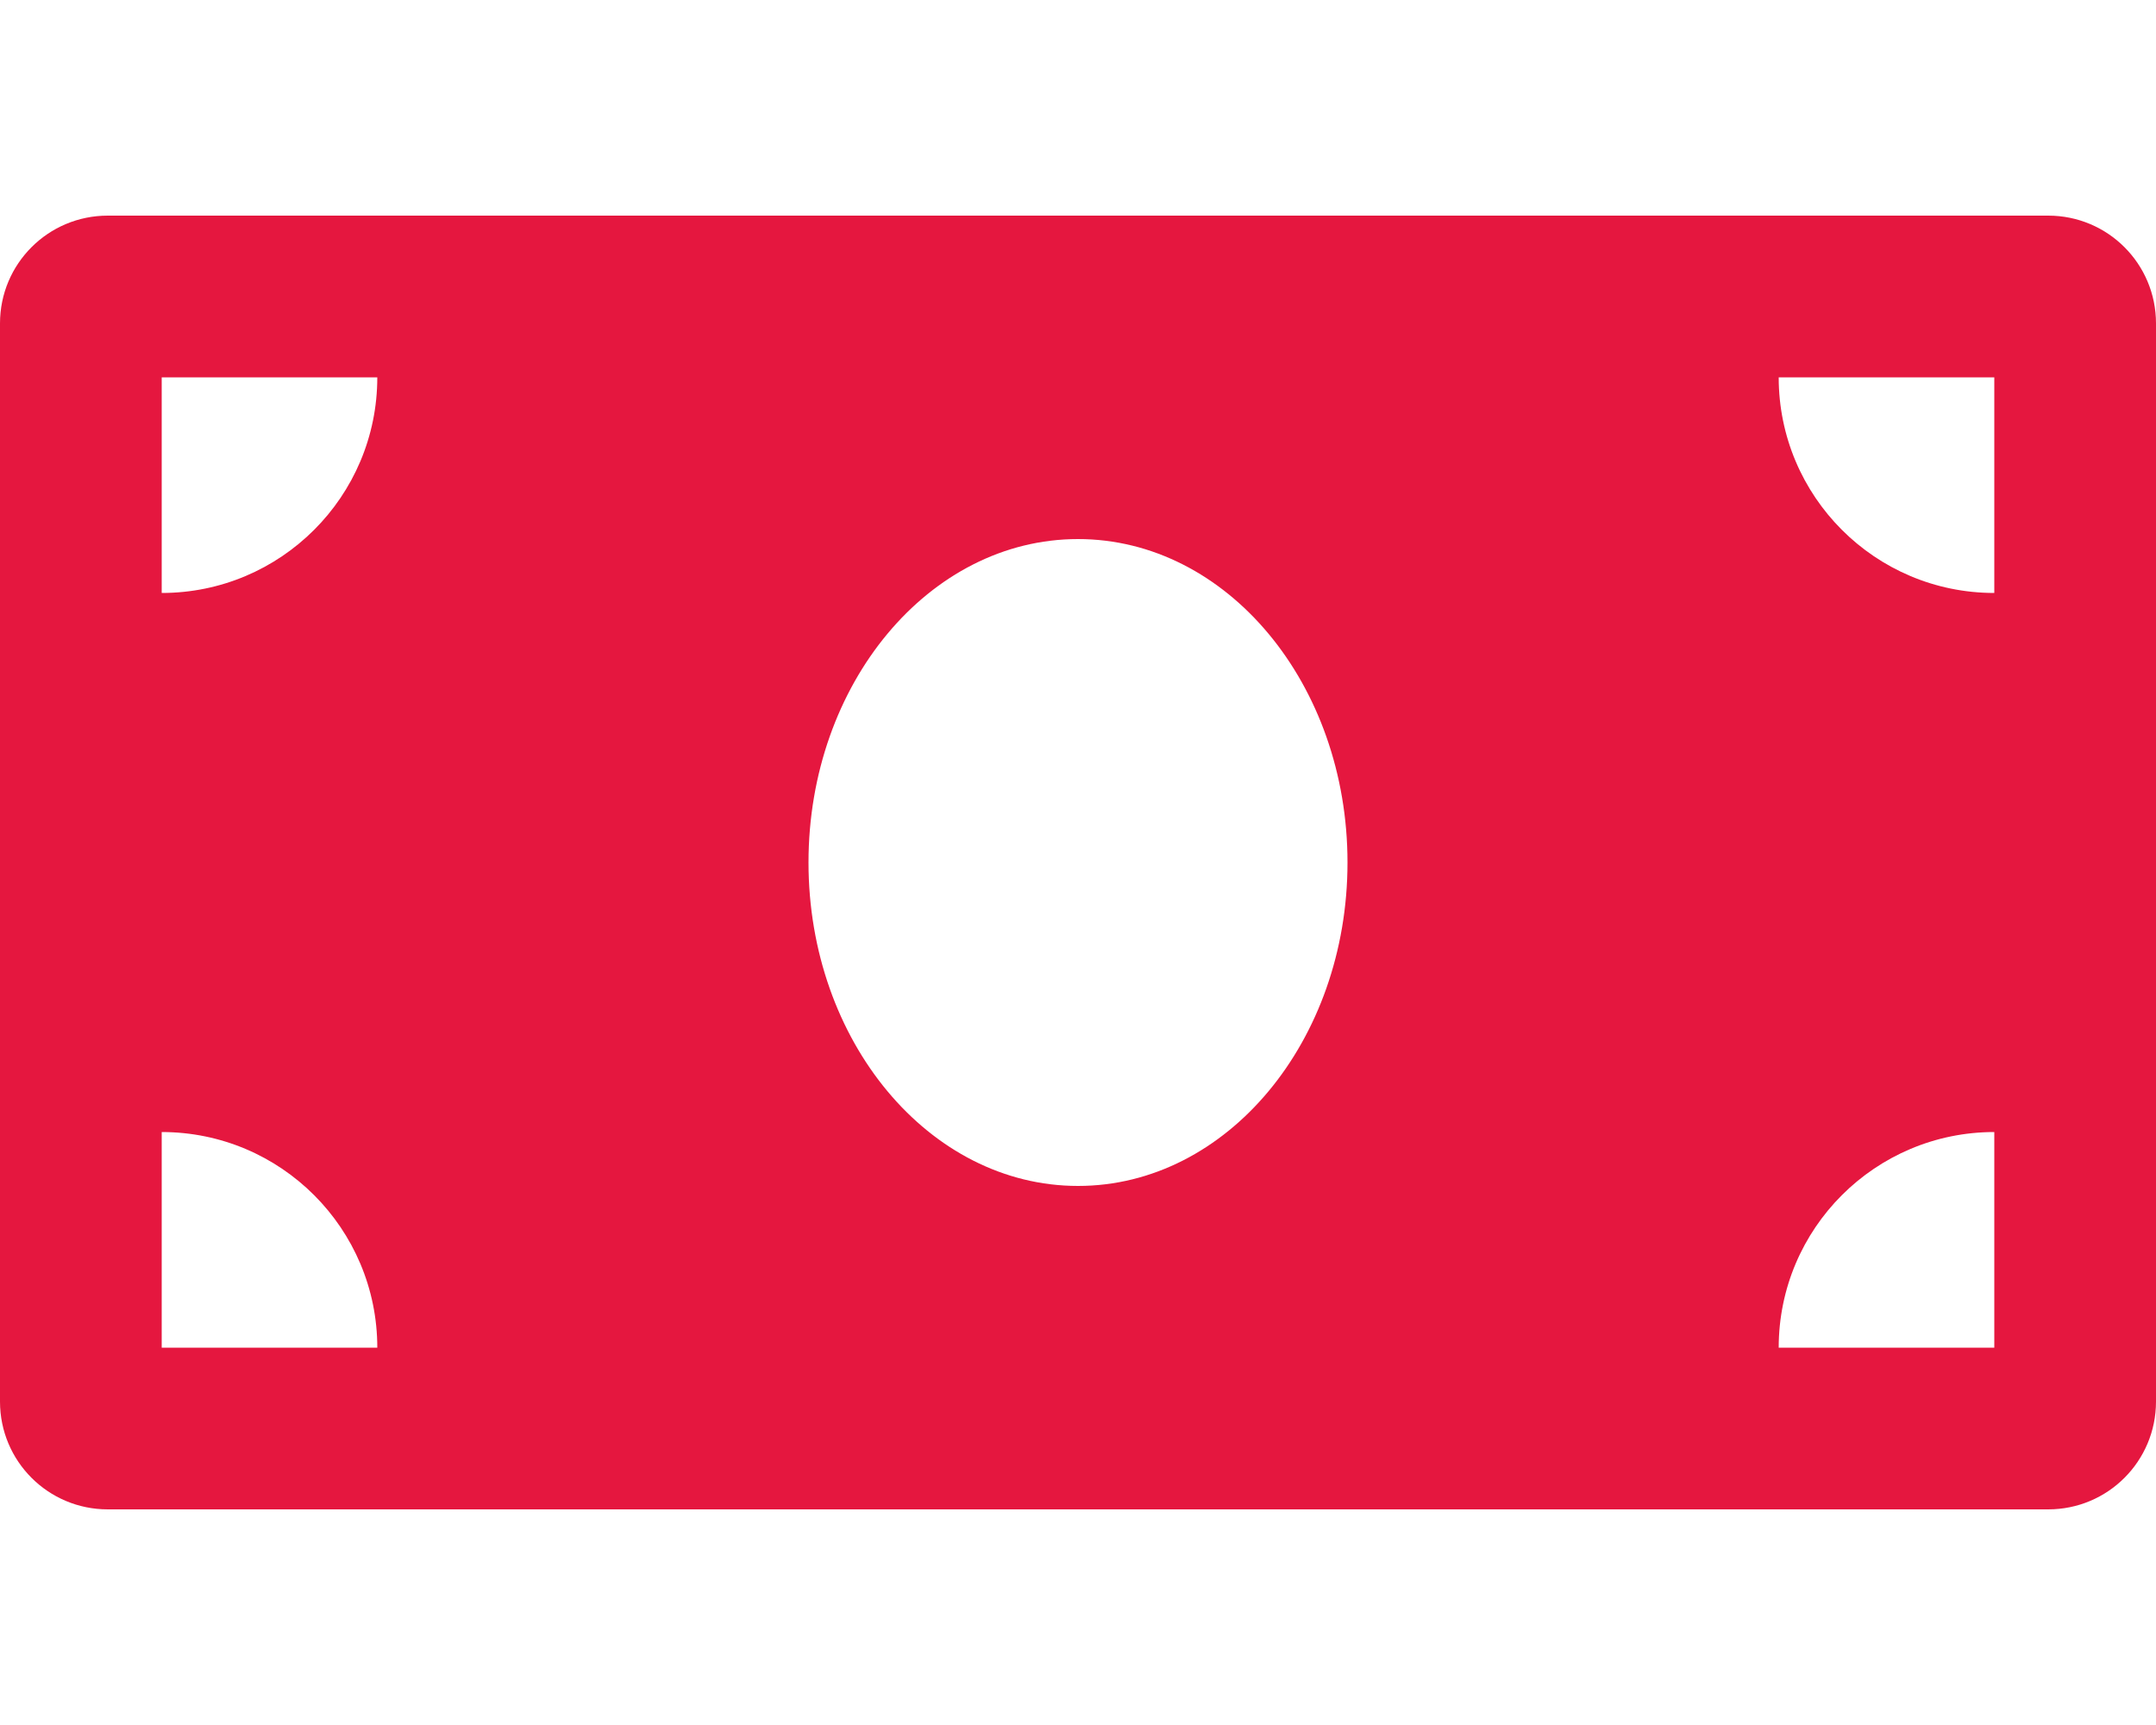 <svg xmlns="http://www.w3.org/2000/svg" viewBox="0 0 640 512"><!--!Font Awesome Free 6.5.2 by @fontawesome - https://fontawesome.com License - https://fontawesome.com/license/free Copyright 2024 Fonticons, Inc.--><path fill="#e5173f" d="M608 64H32C14.3 64 0 78.3 0 96v320c0 17.7 14.3 32 32 32h576c17.7 0 32-14.3 32-32V96c0-17.7-14.3-32-32-32zM48 400v-64c35.4 0 64 28.7 64 64H48zm0-224v-64h64c0 35.4-28.7 64-64 64zm272 176c-44.2 0-80-43-80-96 0-53 35.8-96 80-96s80 43 80 96c0 53-35.8 96-80 96zm272 48h-64c0-35.4 28.7-64 64-64v64zm0-224c-35.4 0-64-28.7-64-64h64v64z"/></svg>
